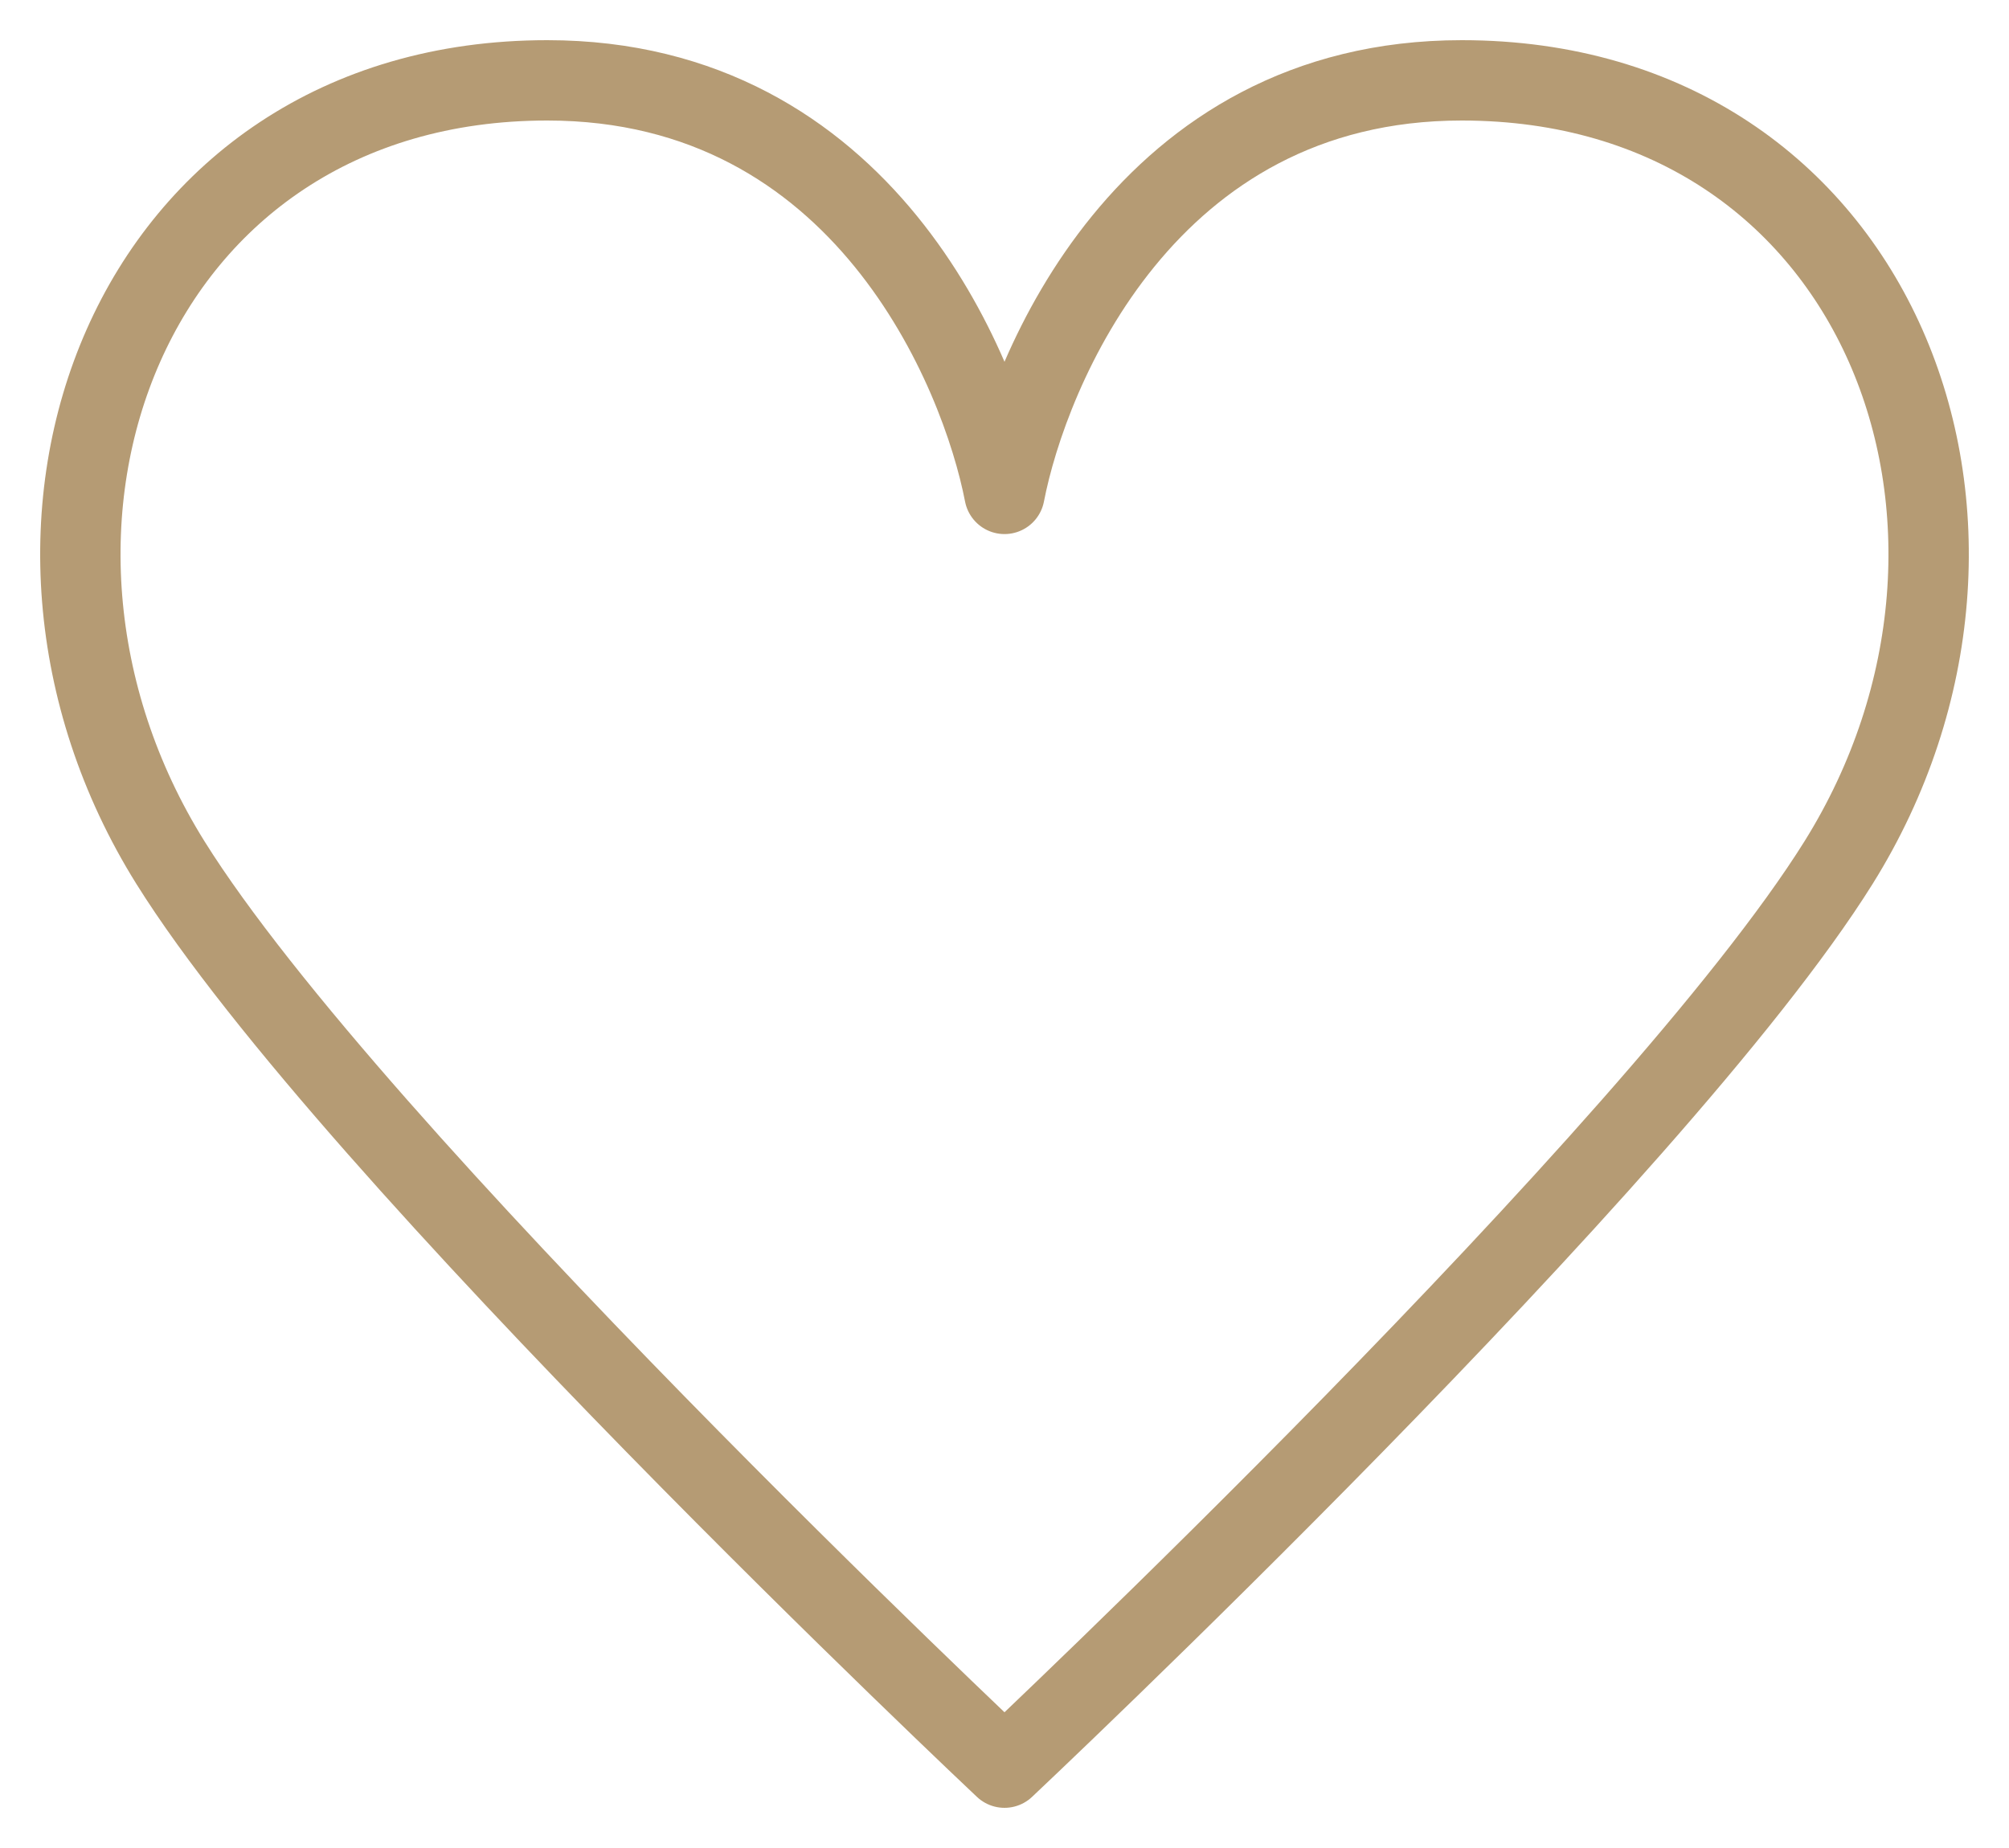 <svg width="25" height="23" viewBox="0 0 25 23" fill="none" xmlns="http://www.w3.org/2000/svg">
<path id="Union" fill-rule="evenodd" clip-rule="evenodd" d="M12.5 6.147C12.206 4.624 10.749 1 6.81 1C1.6 1 -0.483 6.563 2.121 10.736C4.387 14.365 12.5 22 12.5 22C12.5 22 20.613 14.365 22.879 10.736C25.483 6.563 23.4 1 18.19 1C14.251 1 12.794 4.624 12.5 6.147Z" stroke="#B59B74" stroke-linejoin="round"/>
</svg>
